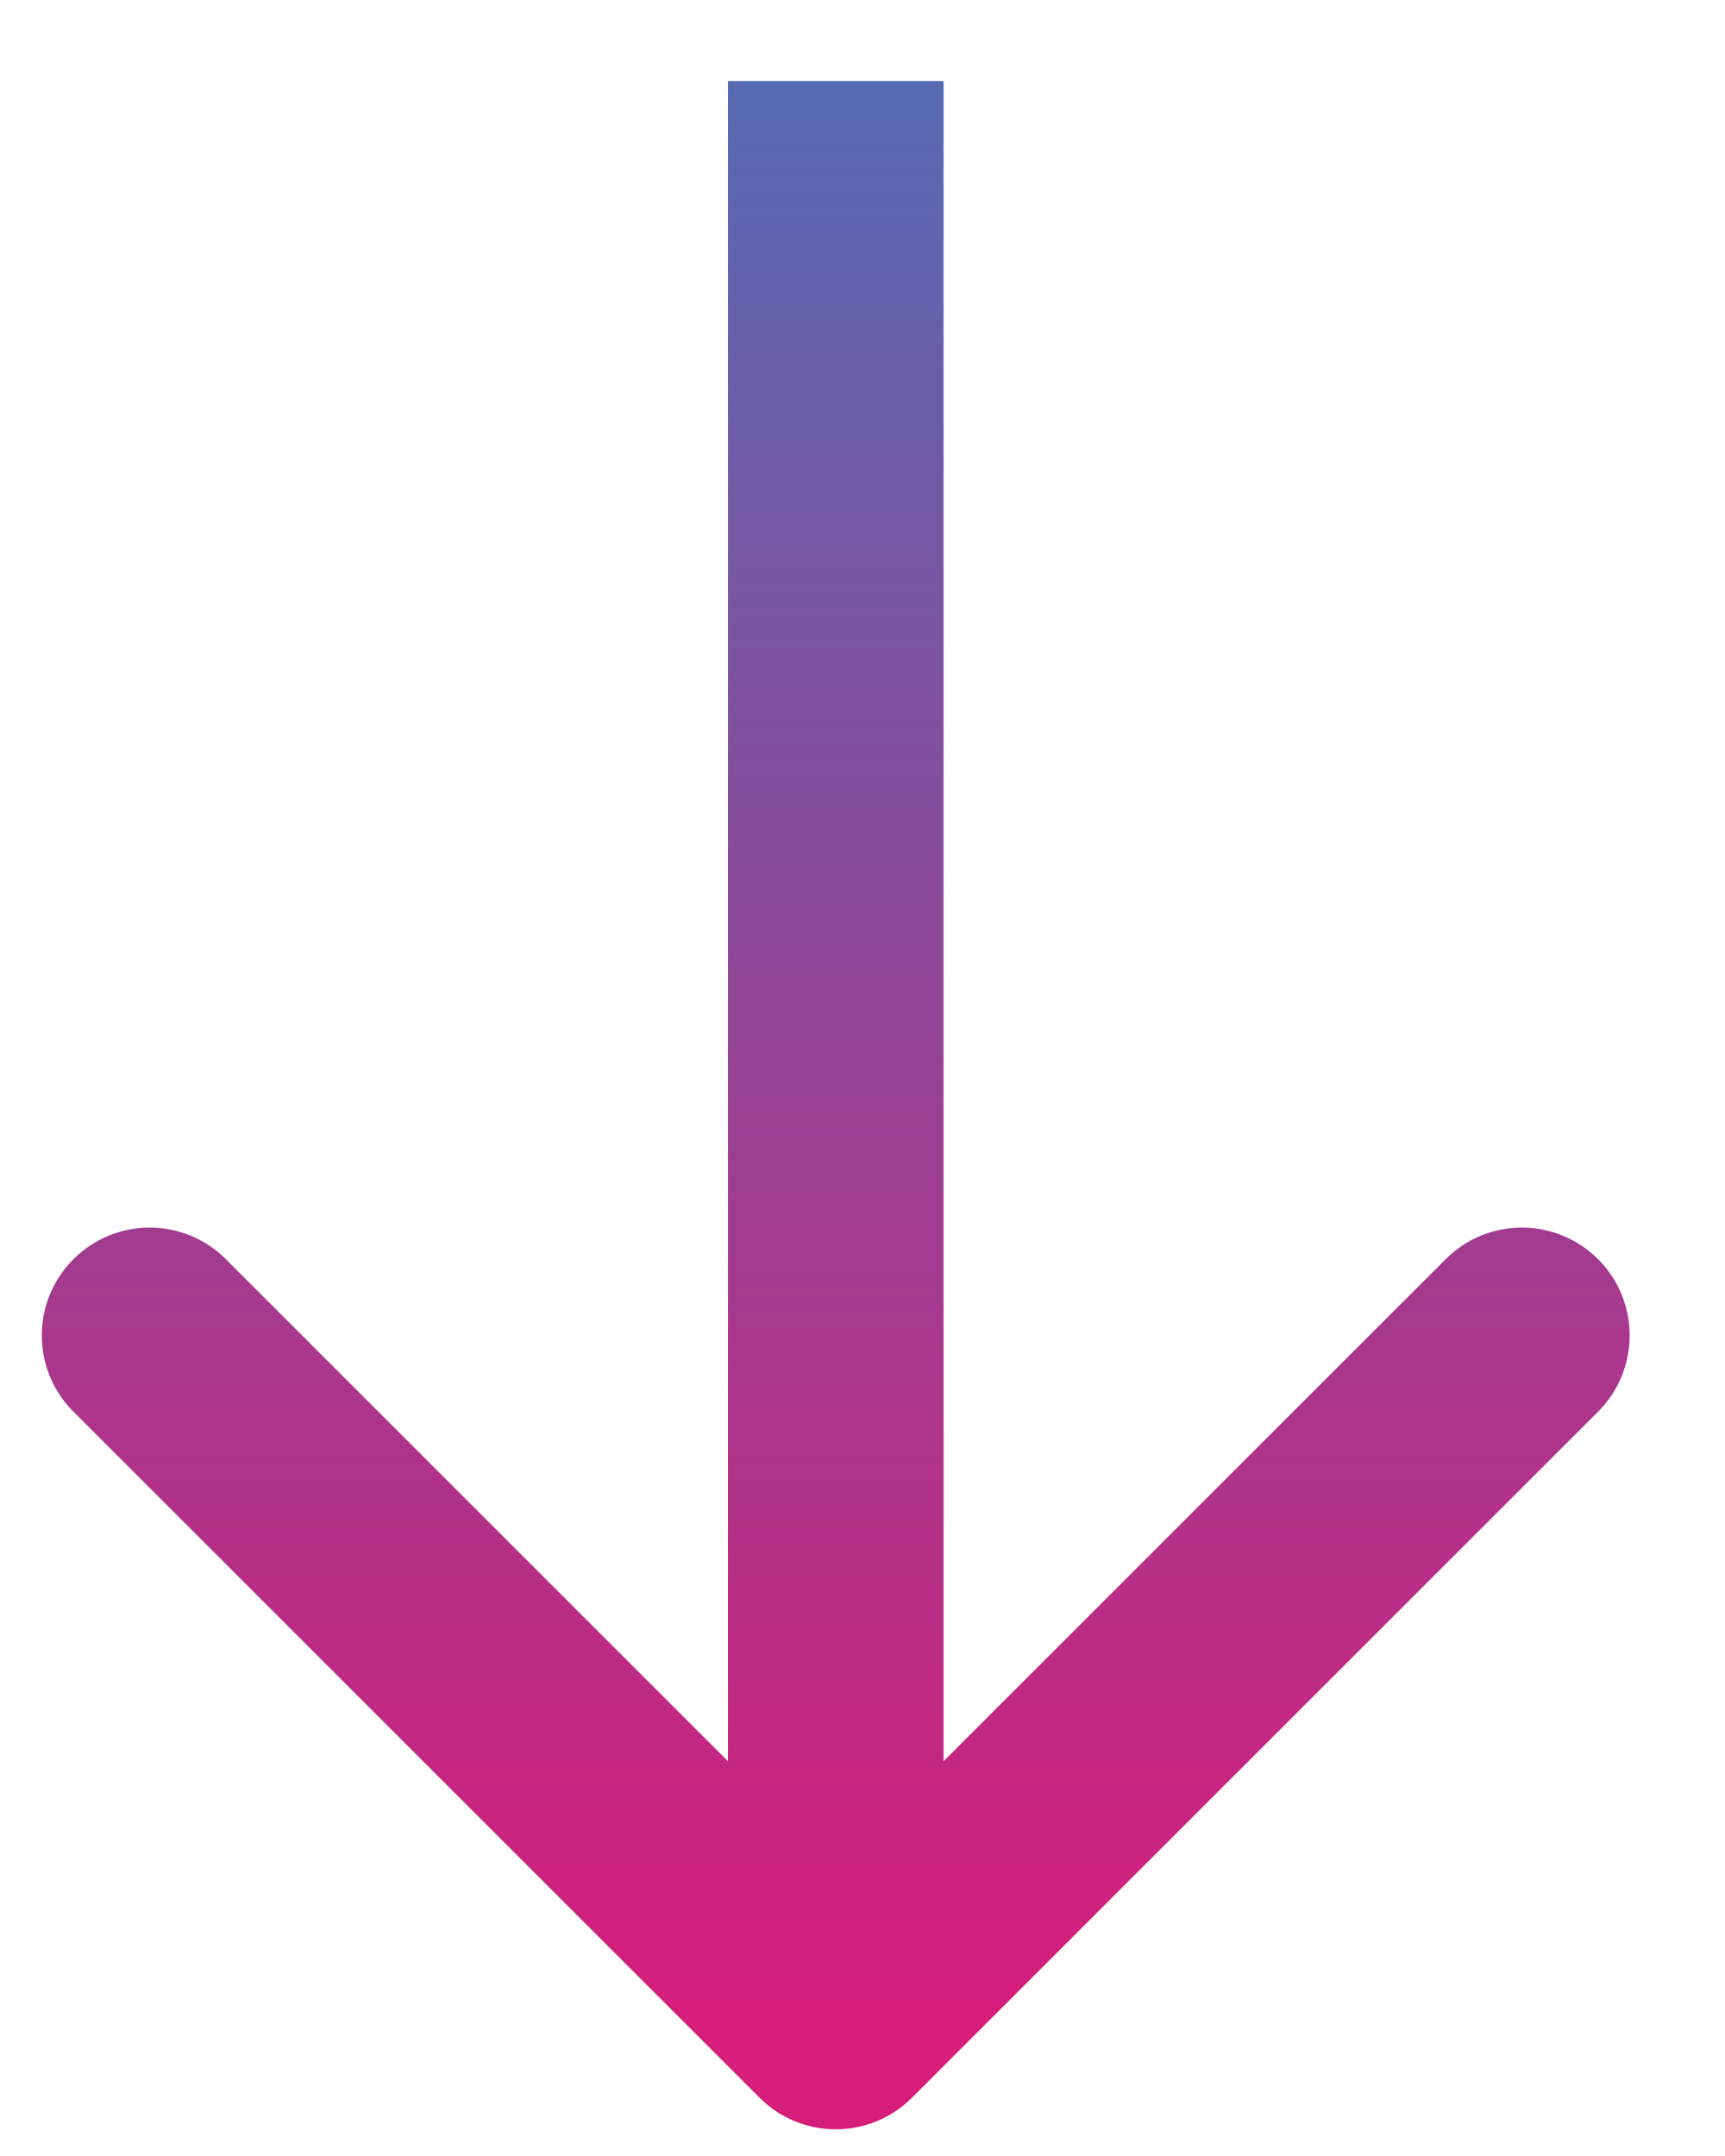 <svg width="16" height="20" viewBox="0 0 16 20" fill="none" xmlns="http://www.w3.org/2000/svg">
<path d="M7.045 19.459C7.435 19.85 8.069 19.85 8.459 19.459L14.823 13.095C15.213 12.705 15.213 12.071 14.823 11.681C14.432 11.29 13.799 11.29 13.409 11.681L7.752 17.338L2.095 11.681C1.705 11.29 1.071 11.29 0.681 11.681C0.29 12.071 0.29 12.705 0.681 13.095L7.045 19.459ZM6.752 0.752L6.752 18.752L8.752 18.752L8.752 0.752L6.752 0.752Z" fill="url(#paint0_linear_568_1634)"/>
<defs>
<linearGradient id="paint0_linear_568_1634" x1="7.252" y1="18.752" x2="7.252" y2="0.752" gradientUnits="userSpaceOnUse">
<stop stop-color="#D51D7A"/>
<stop offset="1" stop-color="#566AB2"/>
</linearGradient>
</defs>
</svg>
